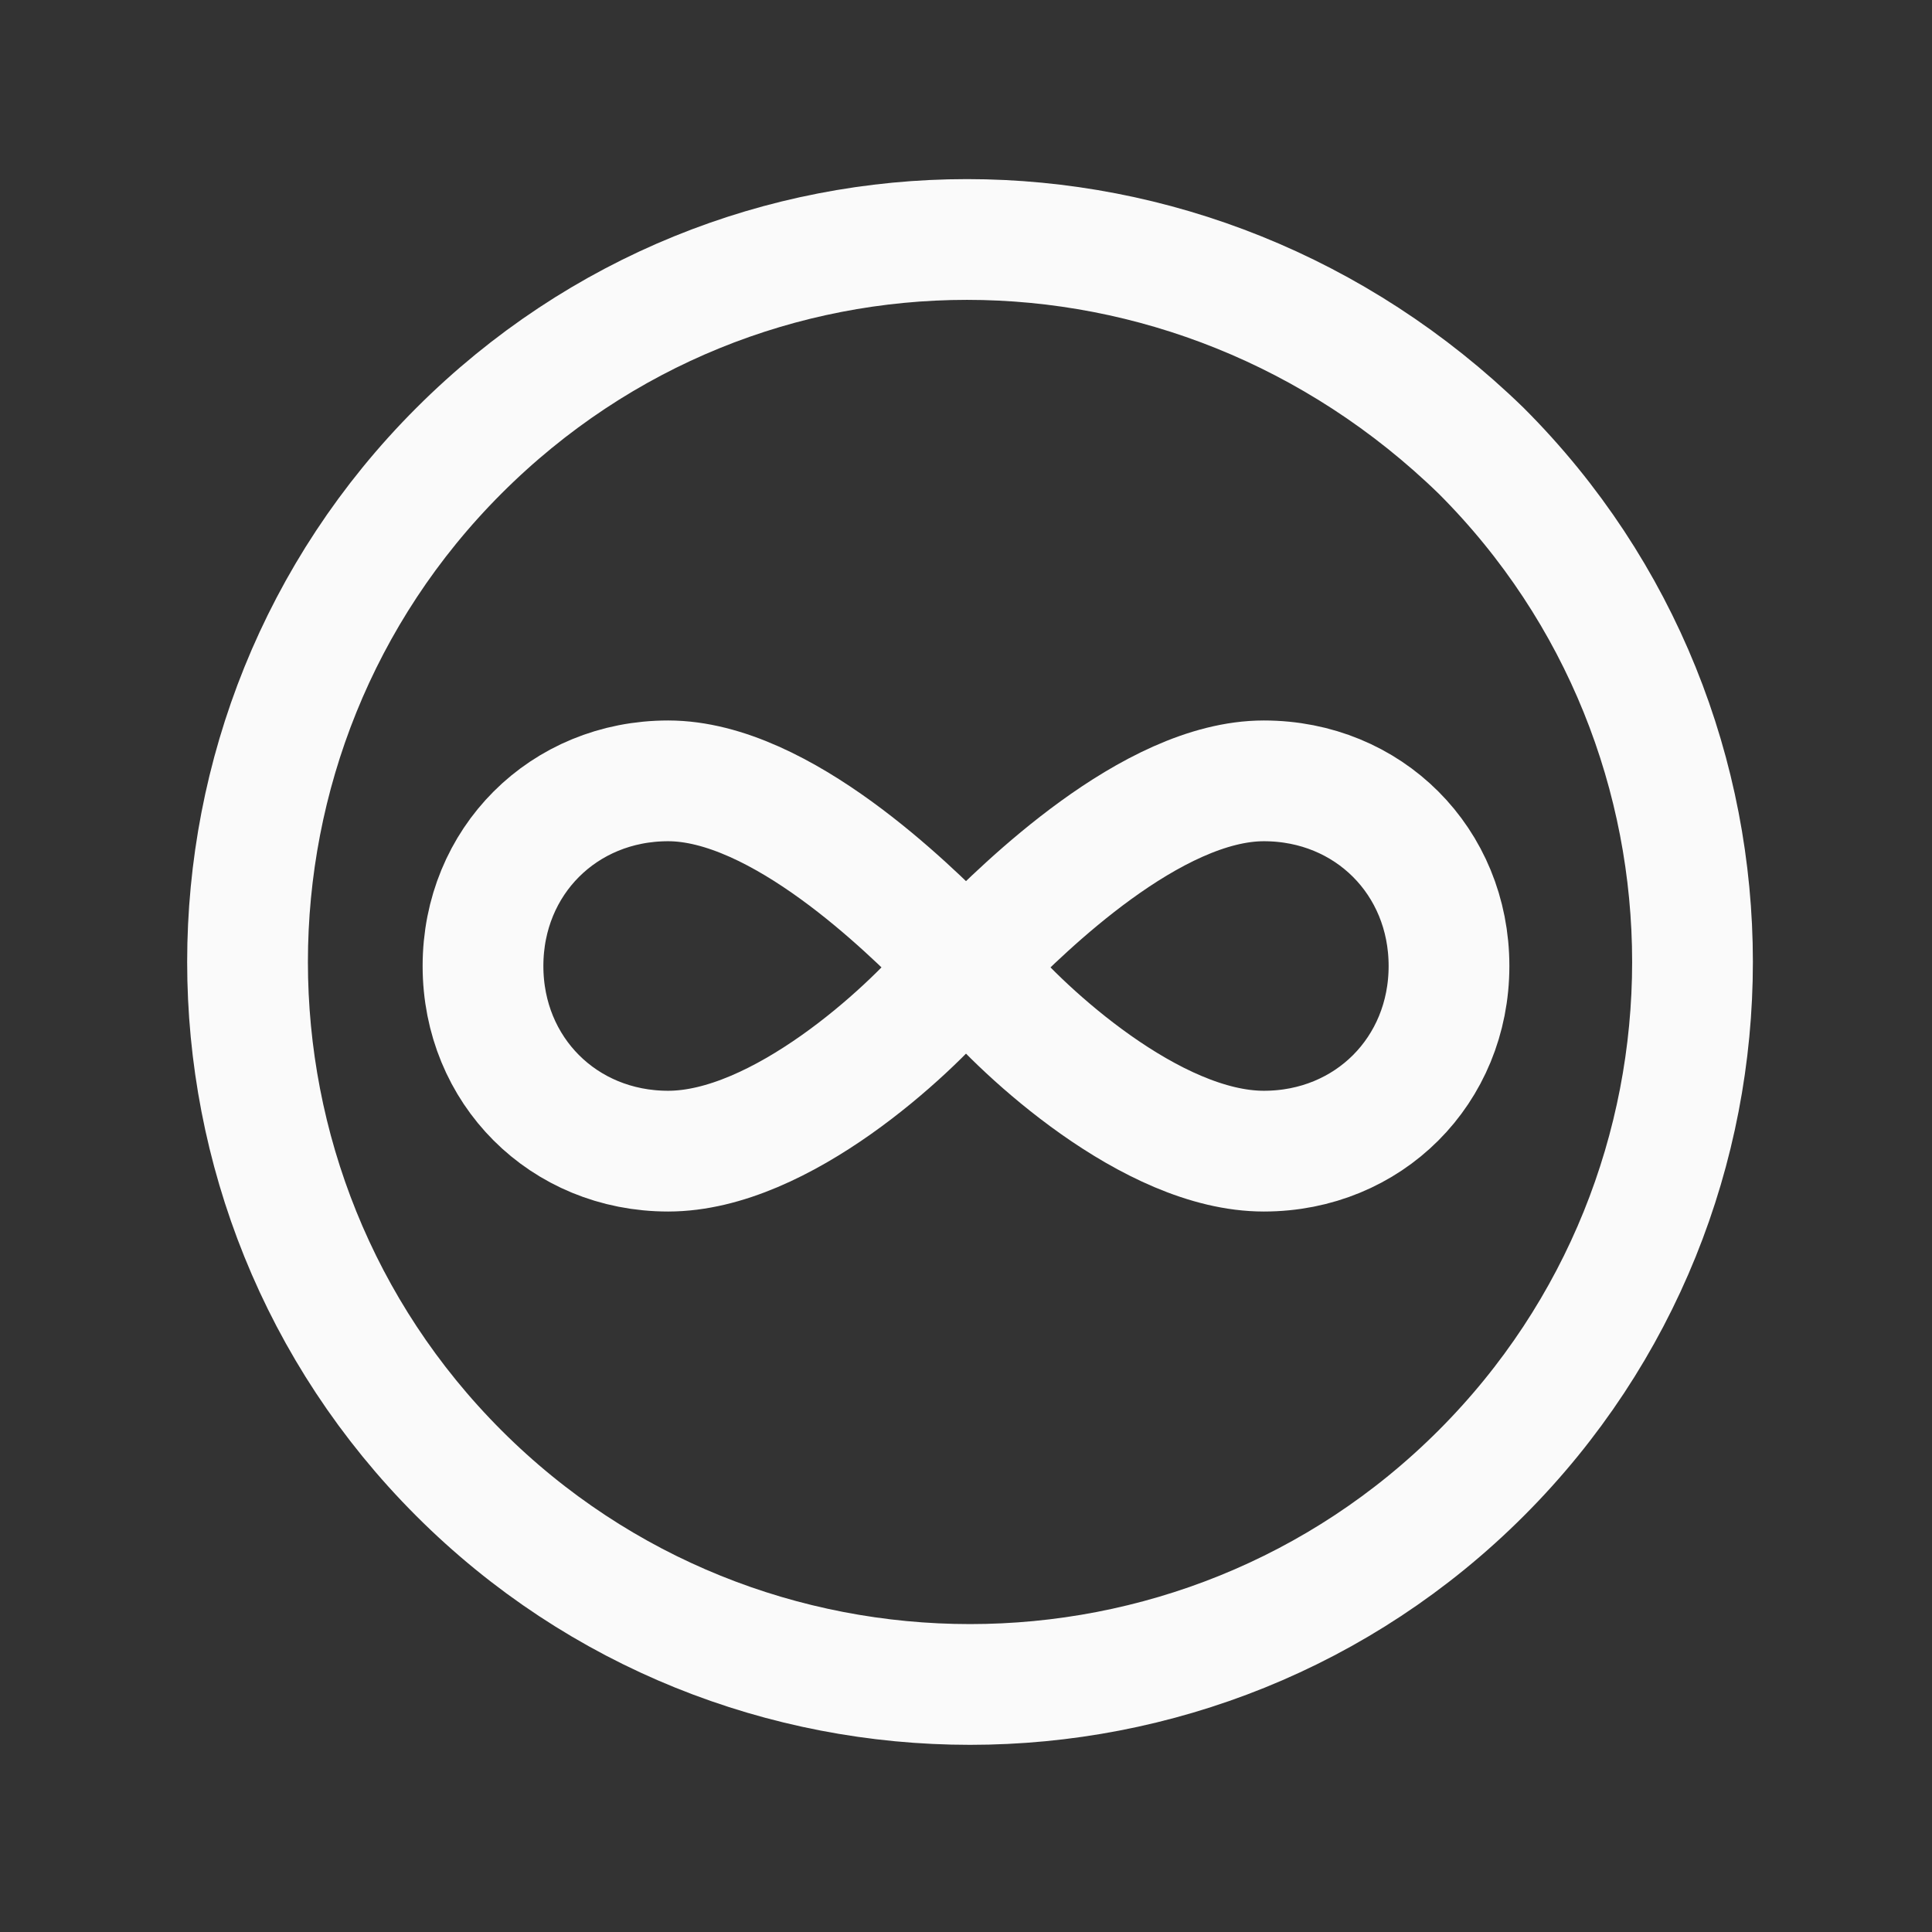 <?xml version="1.0" encoding="utf-8"?>
<!-- Generator: Adobe Illustrator 27.2.0, SVG Export Plug-In . SVG Version: 6.00 Build 0)  -->
<svg version="1.1" id="Layer_1" xmlns="http://www.w3.org/2000/svg" xmlns:xlink="http://www.w3.org/1999/xlink" x="0px" y="0px"
	 viewBox="0 0 24 24" style="enable-background:new 0 0 24 24;" xml:space="preserve">
<rect x="0" y="0" width="24" height="24" fill="#333333" stroke="none"/>
<style type="text/css">
	.st0{fill:none;stroke:#FAFAFA;stroke-width:1.5;stroke-linecap:round;stroke-linejoin:round;}
	.st1{fill:none;}
</style>
<g>
	<path class="st0" d="M11.8,12.2c-0.5,0.6-2.1,2.1-3.5,2.1l0,0l0,0l0,0C7,14.3,6,13.3,6,12s1-2.3,2.3-2.3l0,0l0,0l0,0
		c1.4,0,3,1.6,3.5,2.1L12,12L11.8,12.2z"/>
	<path class="st0" d="M12.2,12.2c0.5,0.6,2.1,2.1,3.5,2.1l0,0l0,0l0,0c1.3,0,2.3-1,2.3-2.3s-1-2.3-2.3-2.3l0,0l0,0l0,0
		c-1.4,0-3,1.6-3.5,2.1L12,12L12.2,12.2z"/>
	<path class="st0" d="M18.4,5.6c3.5,3.5,3.5,9.2,0,12.7s-9.2,3.5-12.7,0s-3.5-9.2,0-12.7S14.8,2.1,18.4,5.6"/>
</g>
<path class="st1" d="M0,0h24v24H0V0z"/>
</svg>
